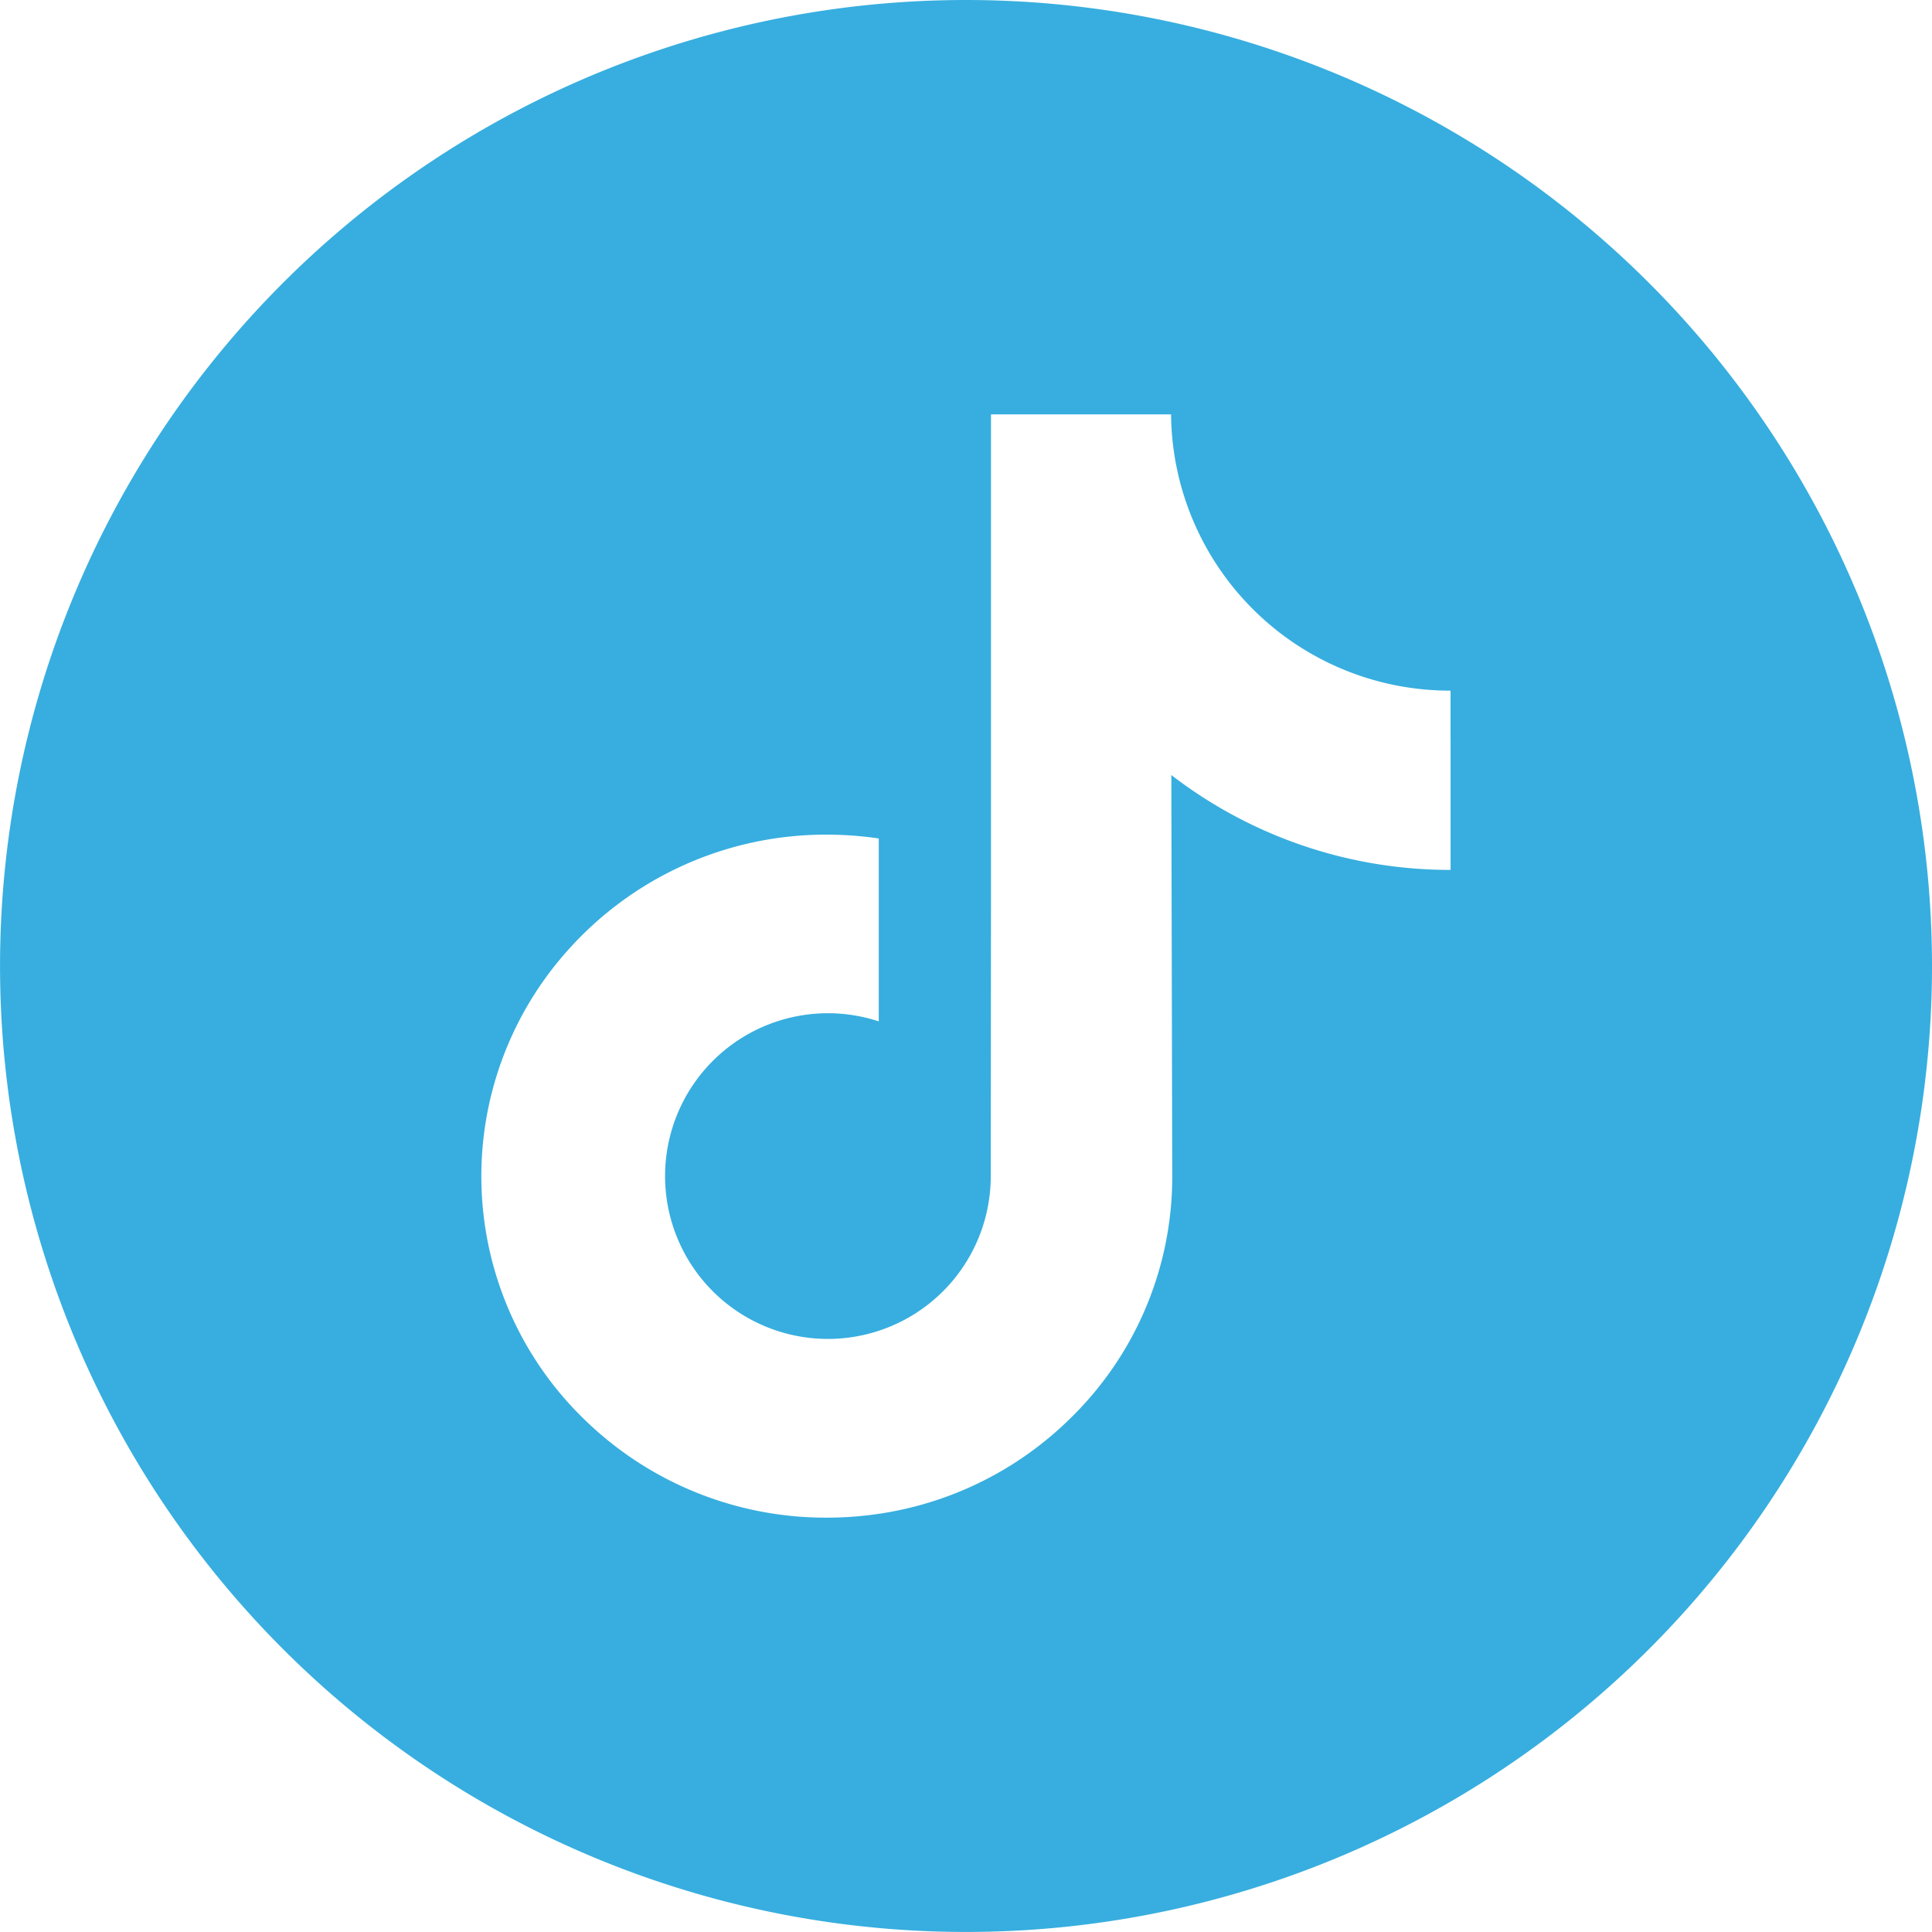 <svg xmlns="http://www.w3.org/2000/svg" width="45.369" height="45.369" viewBox="0 0 45.369 45.369"><path d="M22.684,0A22.684,22.684,0,1,0,45.369,22.684,22.687,22.687,0,0,0,22.684,0Zm11.38,17.356v3.072A10.718,10.718,0,0,1,27.506,18.2l.022,9.454a7.919,7.919,0,0,1-2.376,5.636,8.085,8.085,0,0,1-4.516,2.259,8.325,8.325,0,0,1-1.22.09,8.112,8.112,0,0,1-4.972-1.681,8.248,8.248,0,0,1-.764-.667,7.949,7.949,0,0,1-.359-10.961A8.111,8.111,0,0,1,19.416,19.6a8.325,8.325,0,0,1,1.22.09v4.295a3.824,3.824,0,1,0,2.63,3.633l.005-6.331V9.731H27.5a6.547,6.547,0,0,0,6.551,6.487s.013,0,.012,0v1.14Z" fill="#37aedf"/></svg>